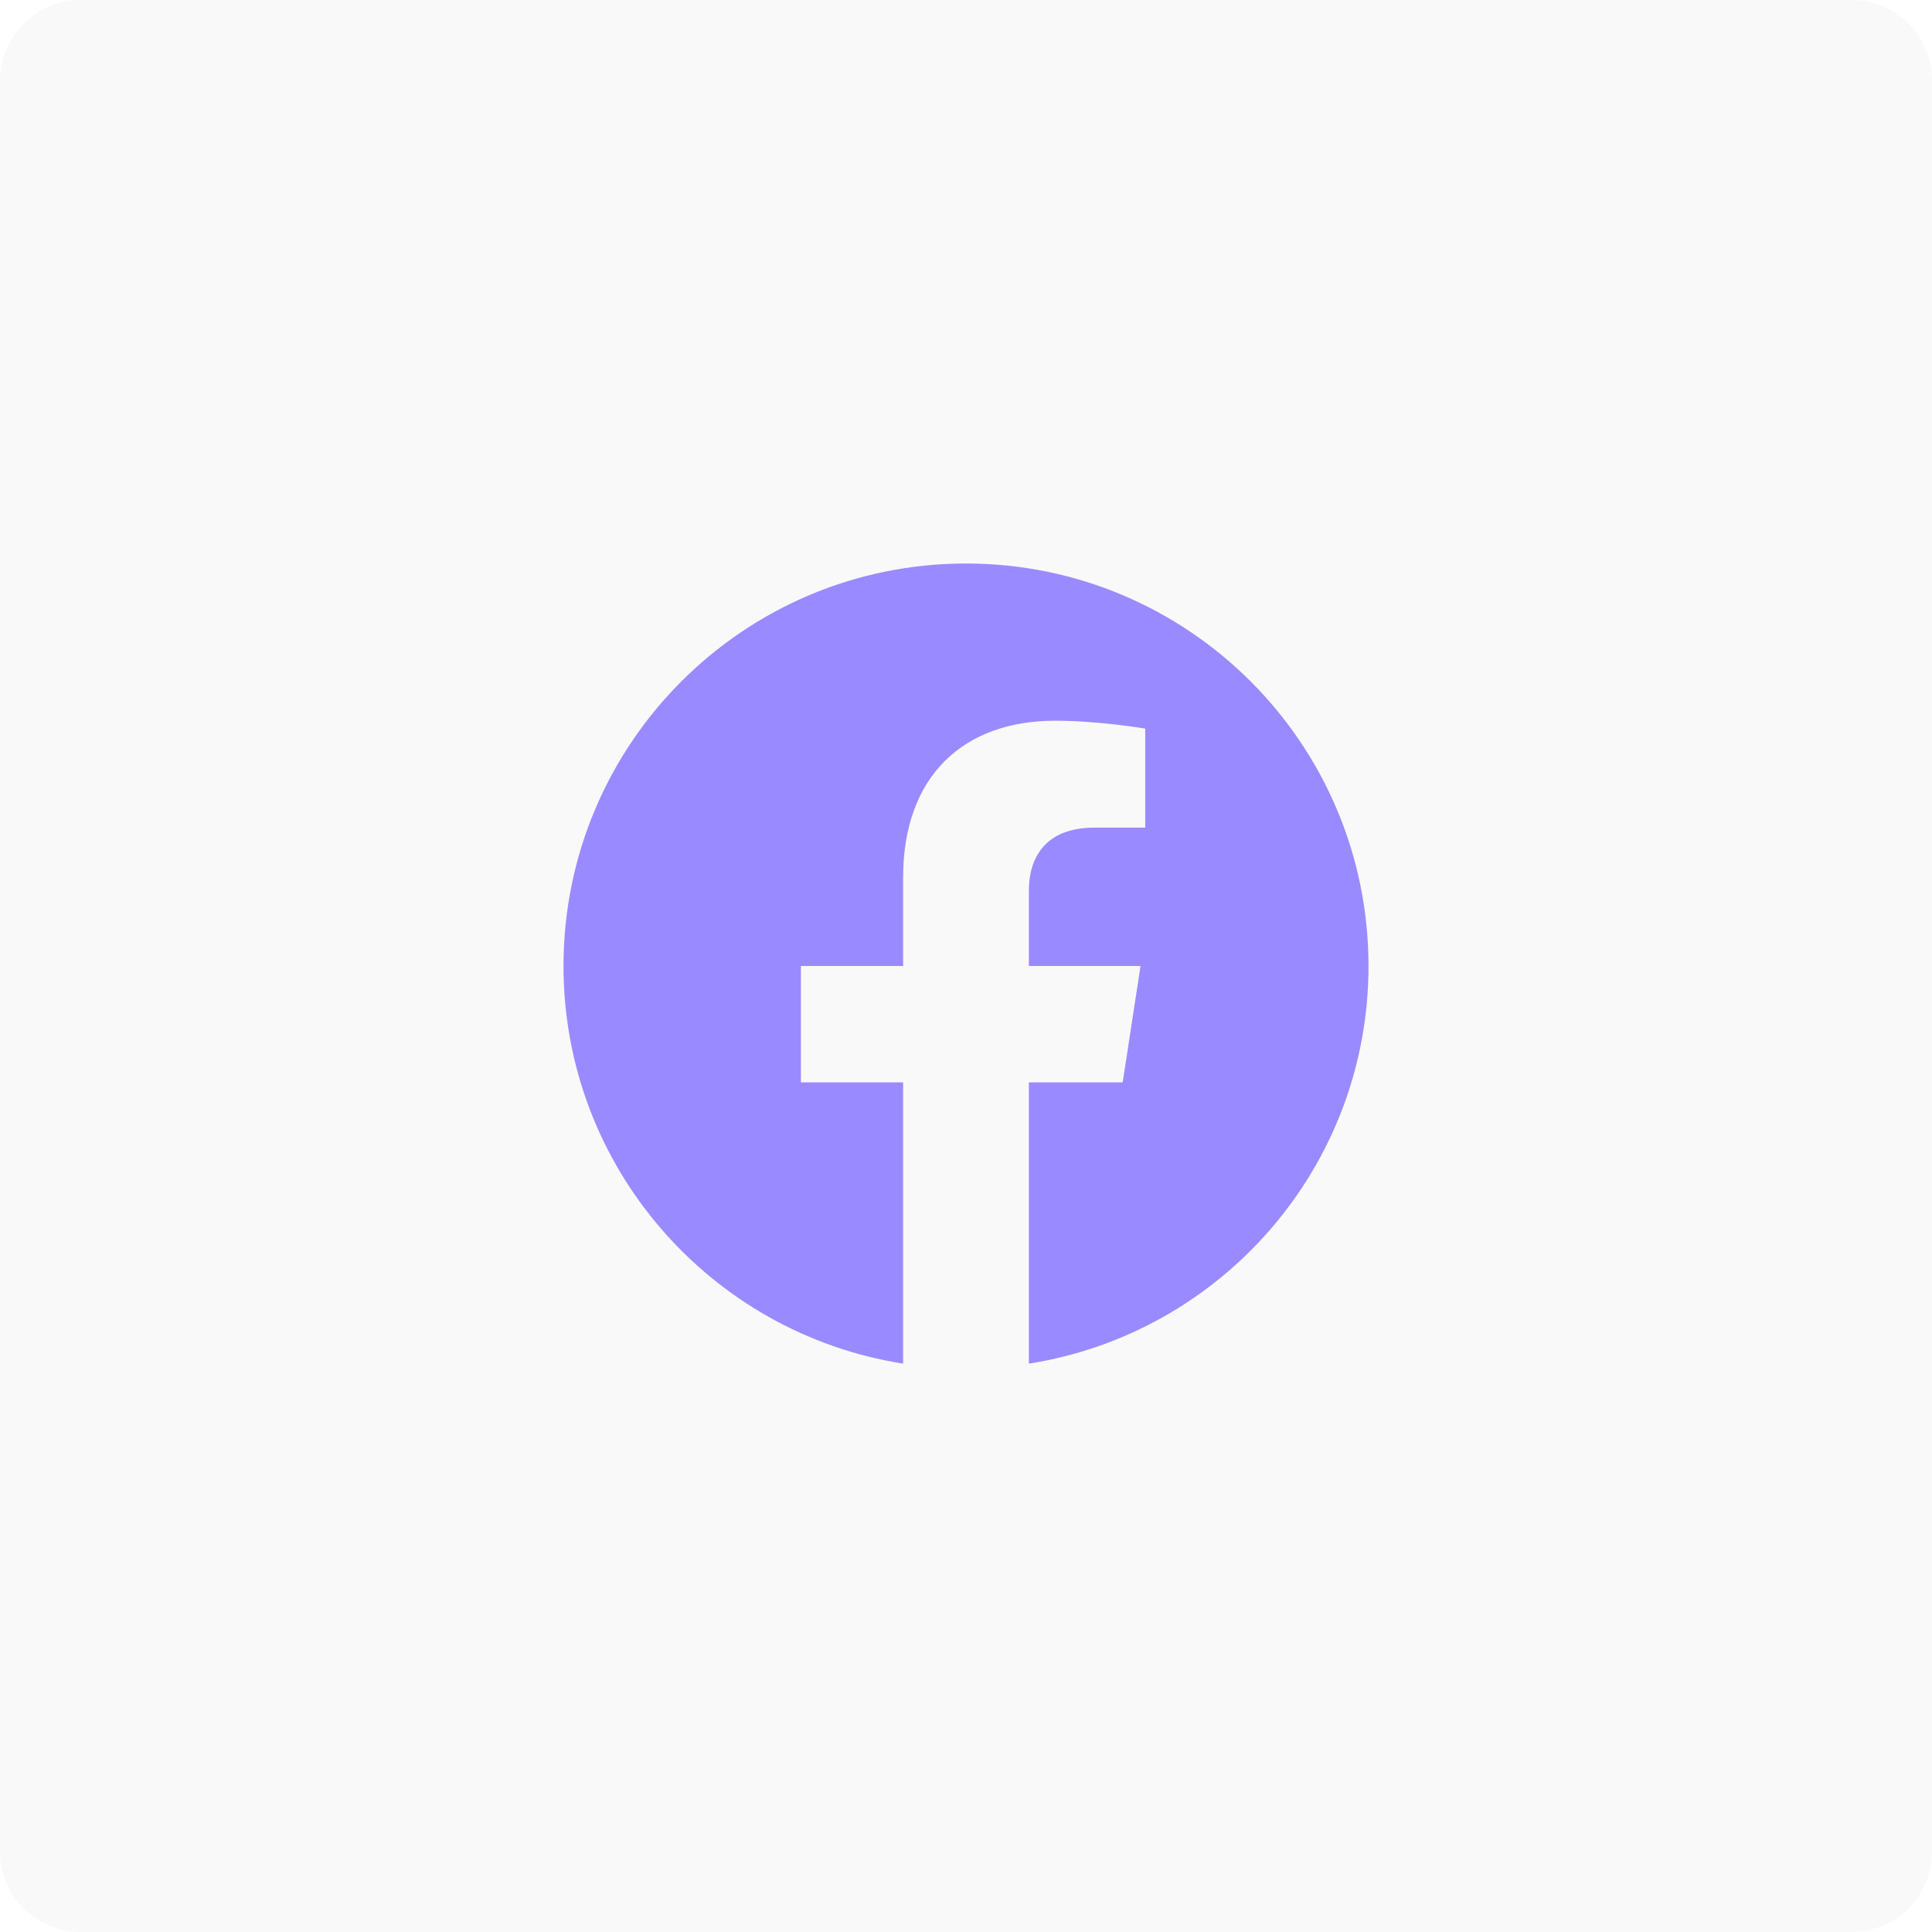 <?xml version="1.0" encoding="UTF-8"?> <svg xmlns="http://www.w3.org/2000/svg" width="48" height="48" viewBox="0 0 48 48" fill="none"> <path d="M46 0H2C0.895 0 0 0.895 0 2V46C0 47.105 0.895 48 2 48H46C47.105 48 48 47.105 48 46V2C48 0.895 47.105 0 46 0Z" fill="#3D3D3D" fill-opacity="0.03"></path> <path d="M34 24C34 18.477 29.523 14 24 14C18.477 14 14 18.477 14 24C14 28.991 17.657 33.128 22.438 33.879V26.891H19.898V24H22.438V21.797C22.438 19.291 23.93 17.906 26.215 17.906C27.309 17.906 28.453 18.102 28.453 18.102V20.562H27.192C25.95 20.562 25.562 21.333 25.562 22.124V24H28.336L27.893 26.891H25.562V33.879C30.343 33.128 34 28.991 34 24Z" fill="#9A8AFF"></path> </svg> 